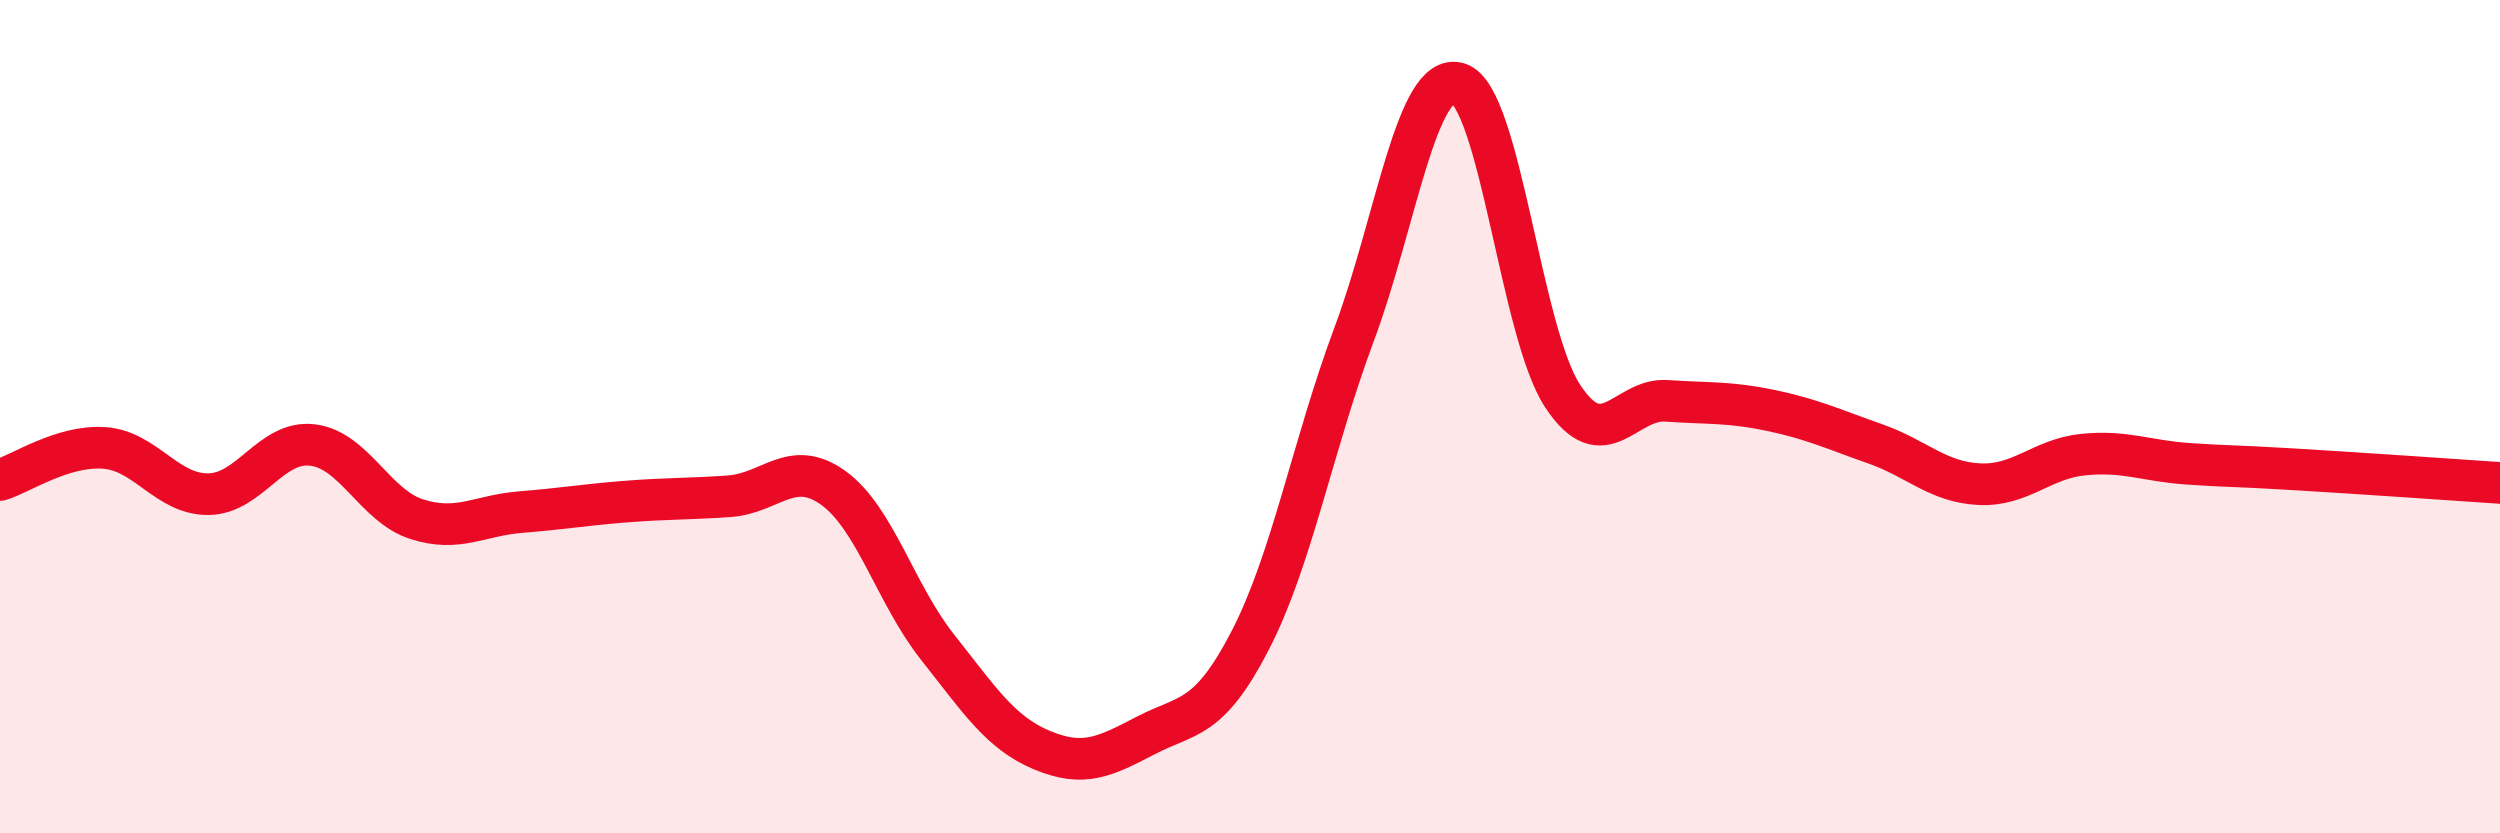 
    <svg width="60" height="20" viewBox="0 0 60 20" xmlns="http://www.w3.org/2000/svg">
      <path
        d="M 0,11.52 C 0.5,11.37 1.5,10.68 2.5,10.75 C 3.5,10.82 4,11.87 5,11.86 C 6,11.85 6.5,10.56 7.5,10.68 C 8.5,10.8 9,12.14 10,12.46 C 11,12.78 11.5,12.37 12.5,12.29 C 13.5,12.21 14,12.12 15,12.04 C 16,11.96 16.5,11.98 17.5,11.91 C 18.5,11.84 19,10.99 20,11.71 C 21,12.43 21.5,14.27 22.5,15.53 C 23.5,16.79 24,17.58 25,18 C 26,18.42 26.5,18.17 27.5,17.65 C 28.5,17.13 29,17.31 30,15.38 C 31,13.45 31.5,10.7 32.5,8.02 C 33.5,5.34 34,1.7 35,2 C 36,2.3 36.5,7.98 37.5,9.5 C 38.5,11.02 39,9.55 40,9.62 C 41,9.69 41.5,9.64 42.5,9.85 C 43.5,10.06 44,10.3 45,10.65 C 46,11 46.5,11.57 47.5,11.62 C 48.5,11.67 49,11.01 50,10.91 C 51,10.81 51.5,11.06 52.5,11.13 C 53.5,11.2 53.5,11.17 55,11.26 C 56.5,11.35 59,11.52 60,11.59L60 20L0 20Z"
        fill="#EB0A25"
        opacity="0.1"
        stroke-linecap="round"
        stroke-linejoin="round"
      />
      <path
        d="M 0,11.52 C 0.5,11.37 1.5,10.68 2.5,10.75 C 3.5,10.82 4,11.87 5,11.86 C 6,11.85 6.5,10.56 7.5,10.68 C 8.5,10.8 9,12.14 10,12.46 C 11,12.78 11.5,12.37 12.5,12.29 C 13.5,12.21 14,12.12 15,12.04 C 16,11.96 16.5,11.98 17.5,11.91 C 18.5,11.84 19,10.99 20,11.71 C 21,12.43 21.5,14.27 22.5,15.53 C 23.5,16.79 24,17.58 25,18 C 26,18.42 26.5,18.17 27.5,17.65 C 28.5,17.13 29,17.31 30,15.38 C 31,13.45 31.5,10.7 32.5,8.02 C 33.5,5.34 34,1.7 35,2 C 36,2.3 36.5,7.98 37.5,9.5 C 38.5,11.02 39,9.55 40,9.62 C 41,9.69 41.5,9.64 42.5,9.85 C 43.5,10.06 44,10.3 45,10.65 C 46,11 46.5,11.57 47.5,11.62 C 48.5,11.67 49,11.01 50,10.91 C 51,10.81 51.5,11.06 52.5,11.13 C 53.5,11.2 53.5,11.17 55,11.26 C 56.5,11.35 59,11.52 60,11.59"
        stroke="#EB0A25"
        stroke-width="1"
        fill="none"
        stroke-linecap="round"
        stroke-linejoin="round"
      />
    </svg>
  